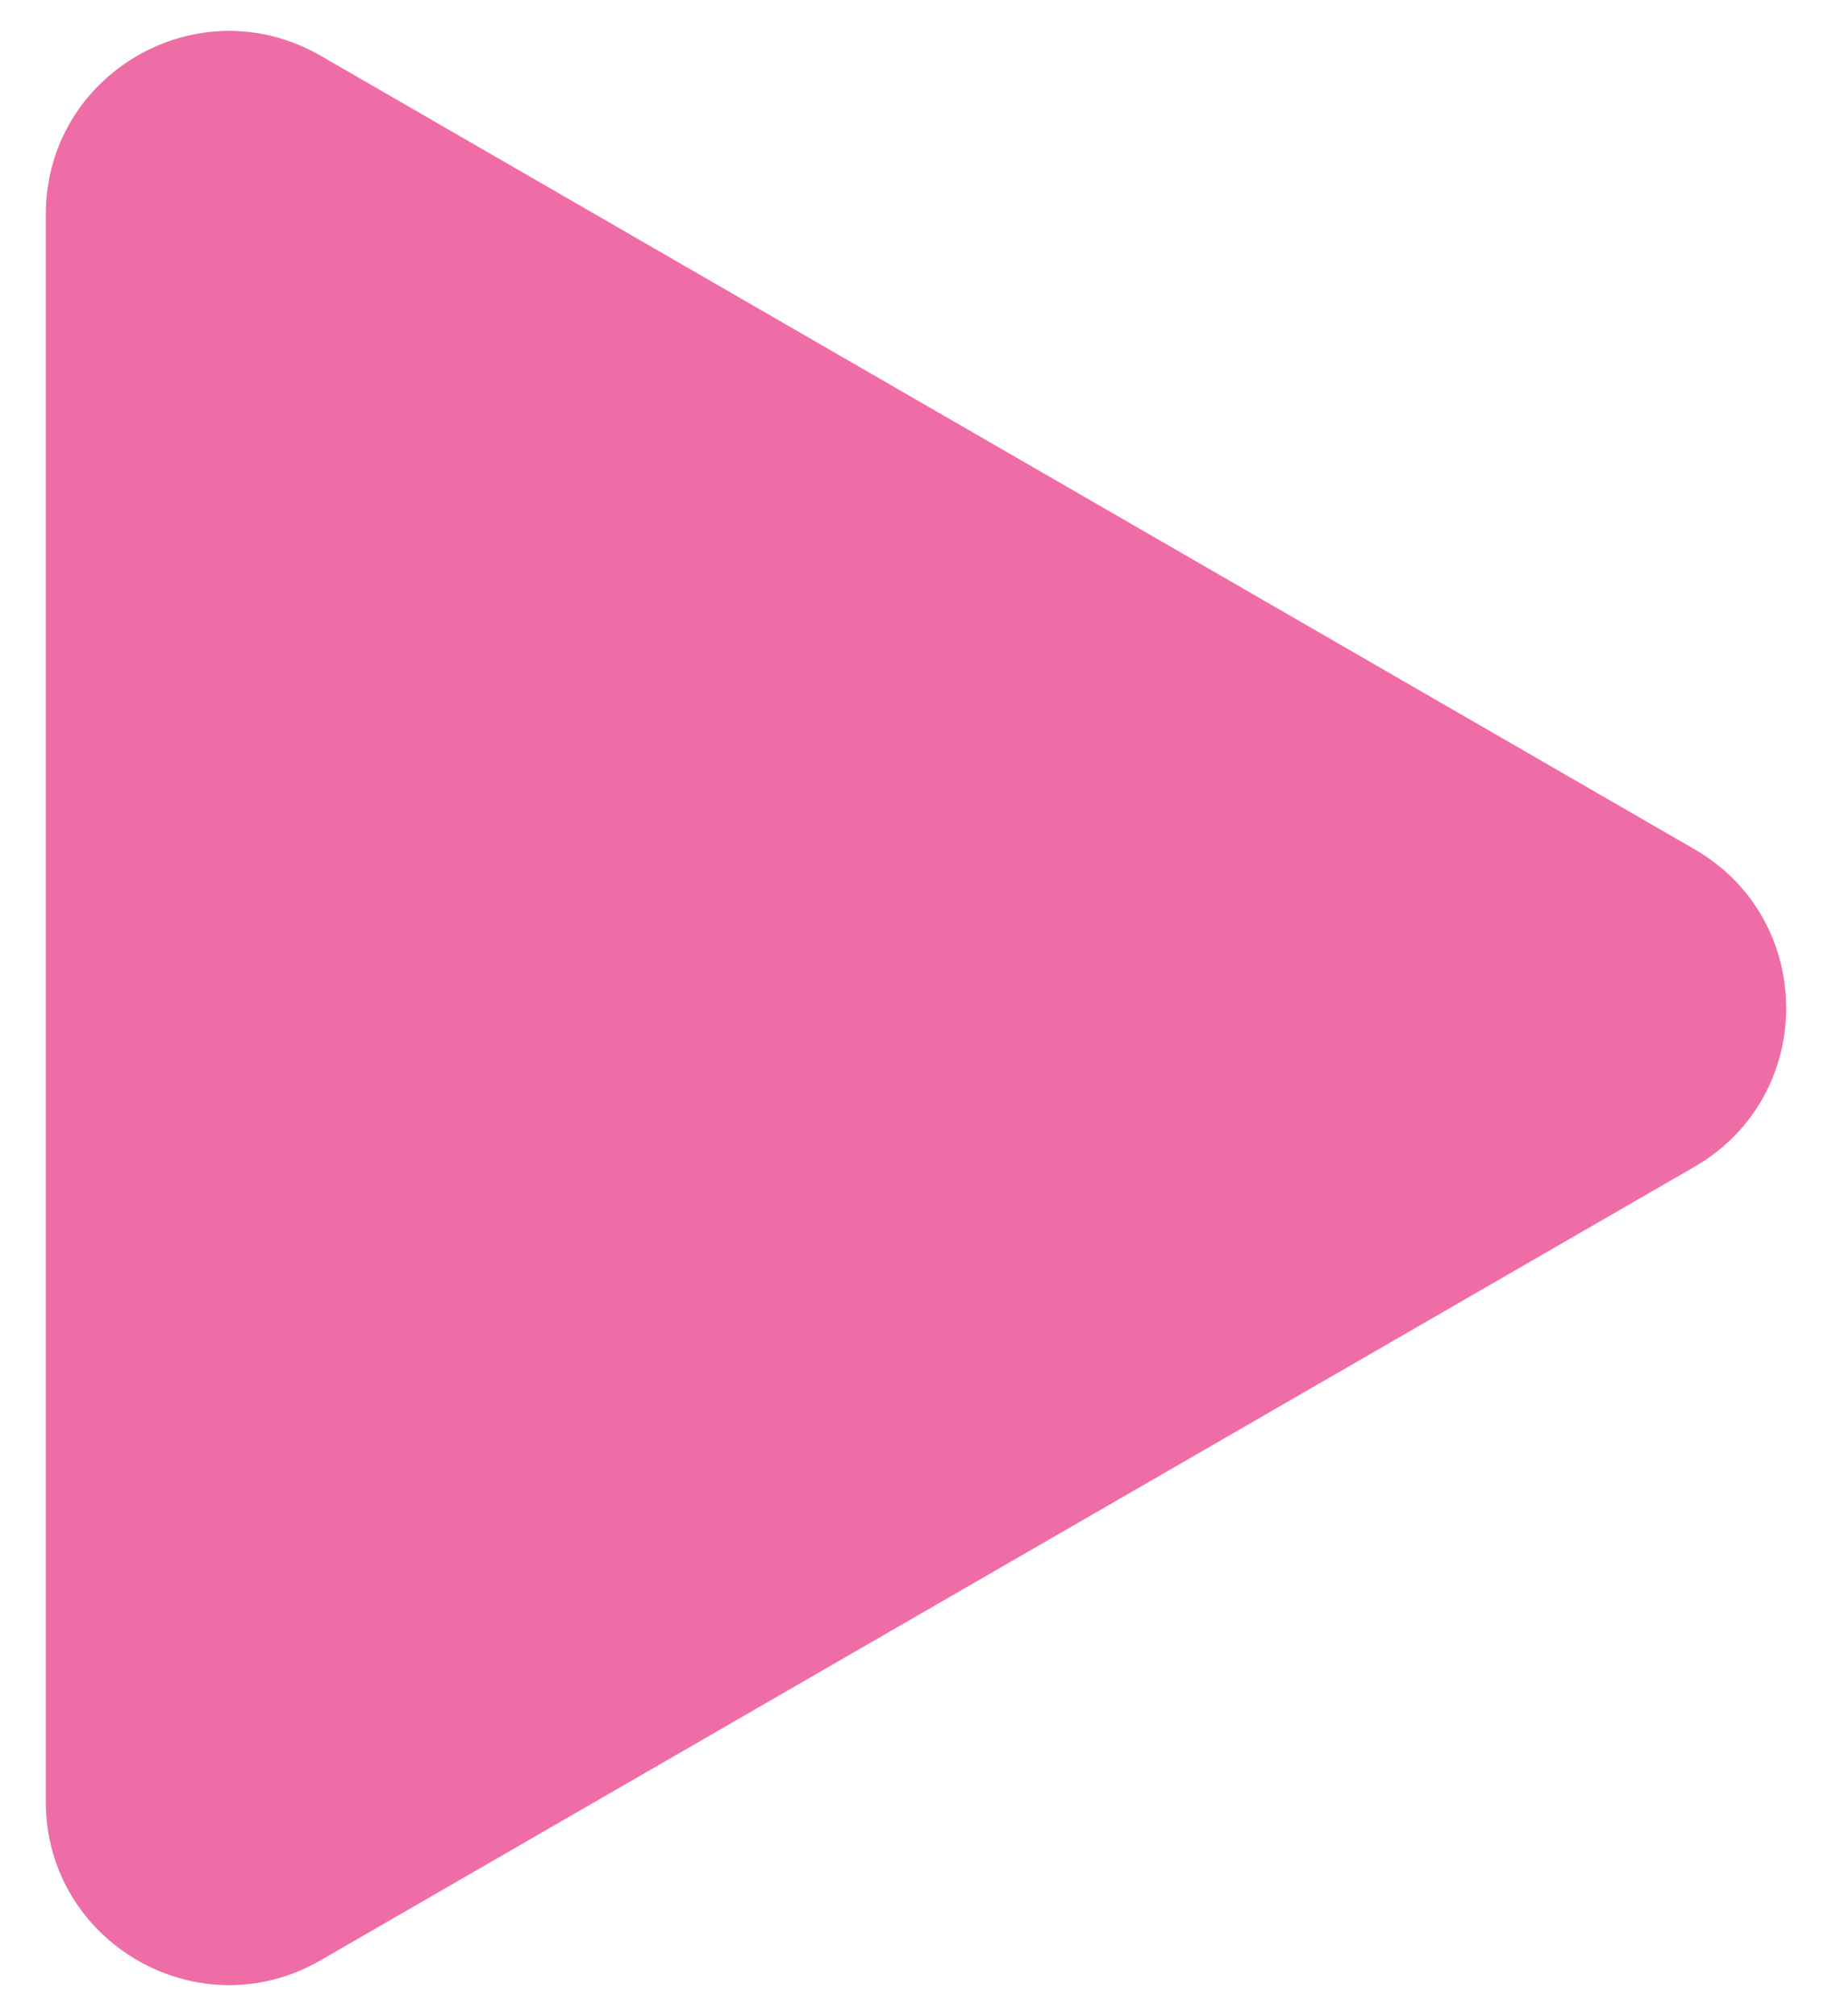 <svg width="20" height="22" viewBox="0 0 20 22" fill="none" xmlns="http://www.w3.org/2000/svg">
<path id="Polygon 1" d="M18.5 9.268C19.833 10.038 19.833 11.962 18.5 12.732L3.5 21.392C2.167 22.162 0.5 21.2 0.5 19.66L0.5 2.34C0.5 0.8 2.167 -0.162 3.5 0.608L18.5 9.268Z" fill="#EF6DA6"/>
</svg>
